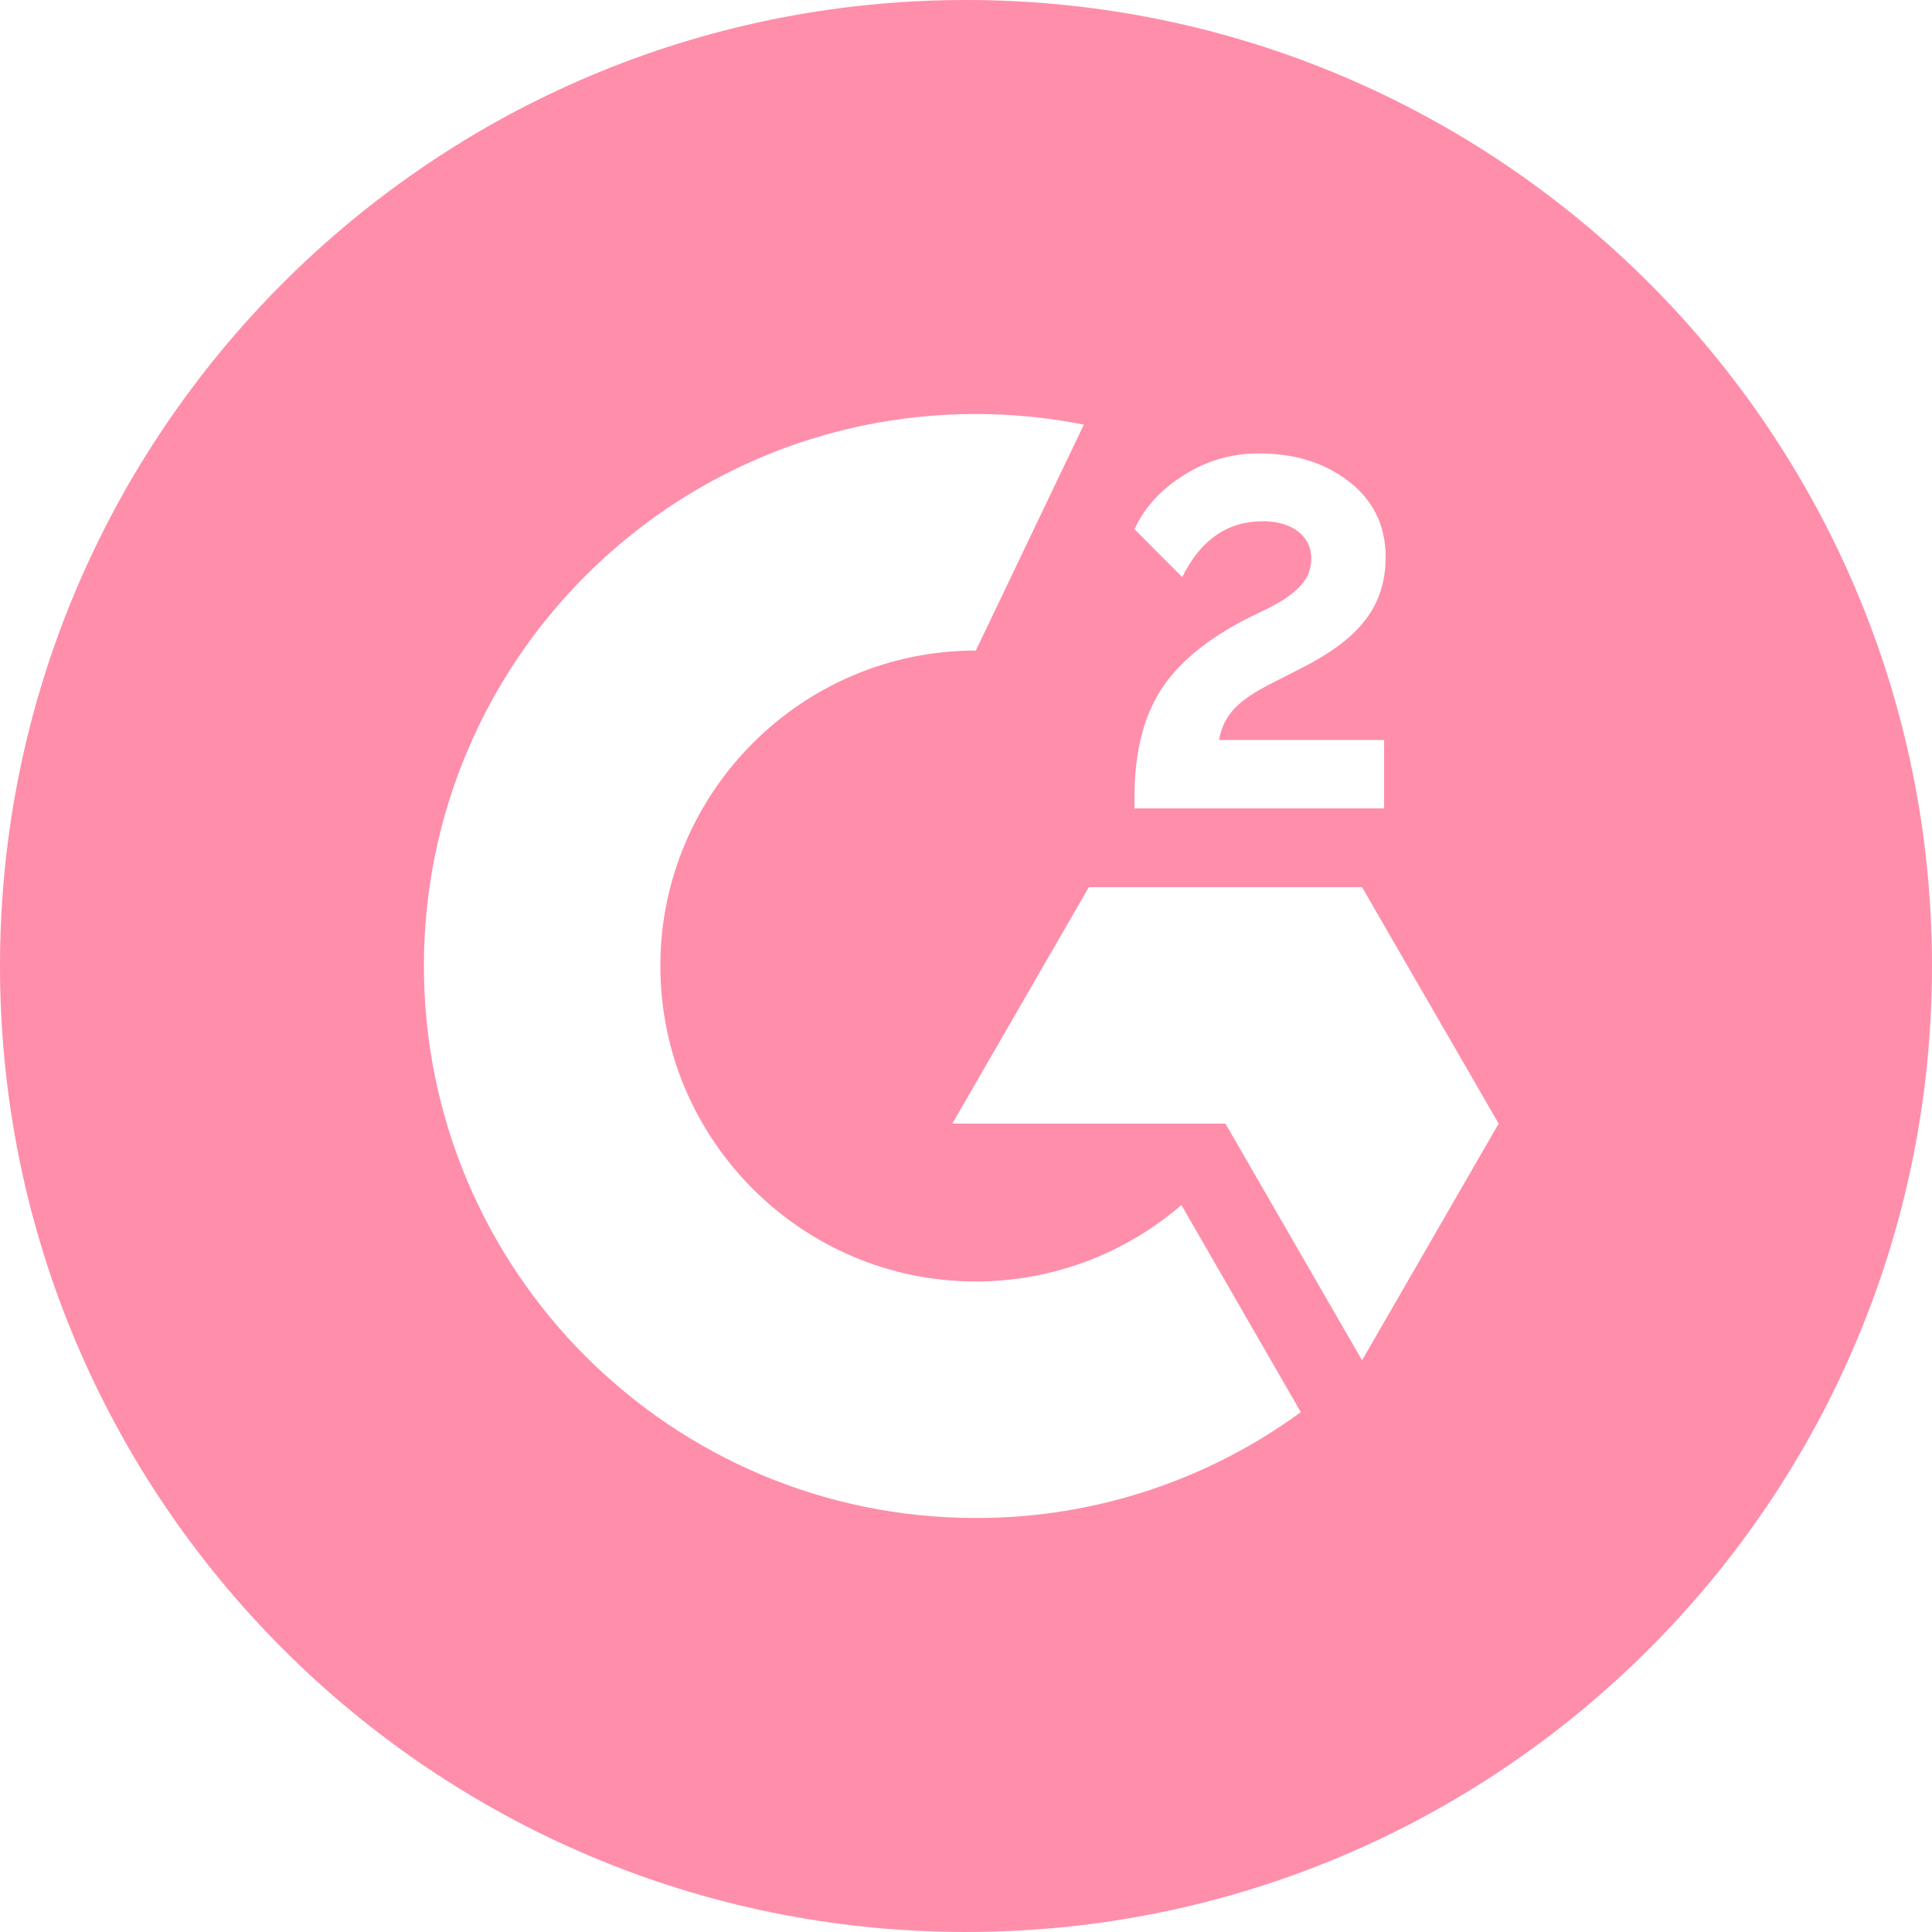 <svg xmlns="http://www.w3.org/2000/svg" width="24" height="24" viewBox="0 0 24 24" fill="none"><g clip-path="url(#clip0_1341_813)"><path d="M12 0C5.374 0 0 5.374 0 12C0 18.626 5.374 24 12 24C18.626 24 24 18.626 24 12C24 5.374 18.626 0 12 0ZM14.093 9.898C14.093 9.372 14.196 8.933 14.407 8.592C14.618 8.251 14.983 7.942 15.509 7.675L15.751 7.558C16.178 7.342 16.289 7.157 16.289 6.934C16.289 6.667 16.061 6.475 15.689 6.475C15.25 6.475 14.916 6.703 14.686 7.169L14.093 6.574C14.222 6.295 14.431 6.072 14.712 5.899C14.991 5.721 15.315 5.629 15.646 5.633C16.073 5.633 16.445 5.743 16.747 5.974C17.05 6.204 17.213 6.518 17.213 6.919C17.213 7.558 16.853 7.949 16.178 8.294L15.802 8.486C15.398 8.69 15.199 8.87 15.144 9.192H17.194V10.042H14.093V9.898ZM12.122 18.857C8.335 18.857 5.266 15.787 5.266 12C5.266 8.213 8.335 5.143 12.122 5.143C12.573 5.143 13.022 5.187 13.464 5.275L12.122 8.081C9.962 8.081 8.203 9.84 8.203 12C8.203 14.16 9.962 15.919 12.122 15.919C13.06 15.919 13.966 15.582 14.676 14.969L16.159 17.542C14.988 18.399 13.574 18.86 12.122 18.857ZM16.92 16.898L15.223 13.958H11.83L13.526 11.021H16.92L18.617 13.958L16.92 16.898Z" fill="#FF8EAA"></path></g><defs><clipPath id="clip0_1341_813"><rect width="24" height="24" fill="white"></rect></clipPath></defs></svg>